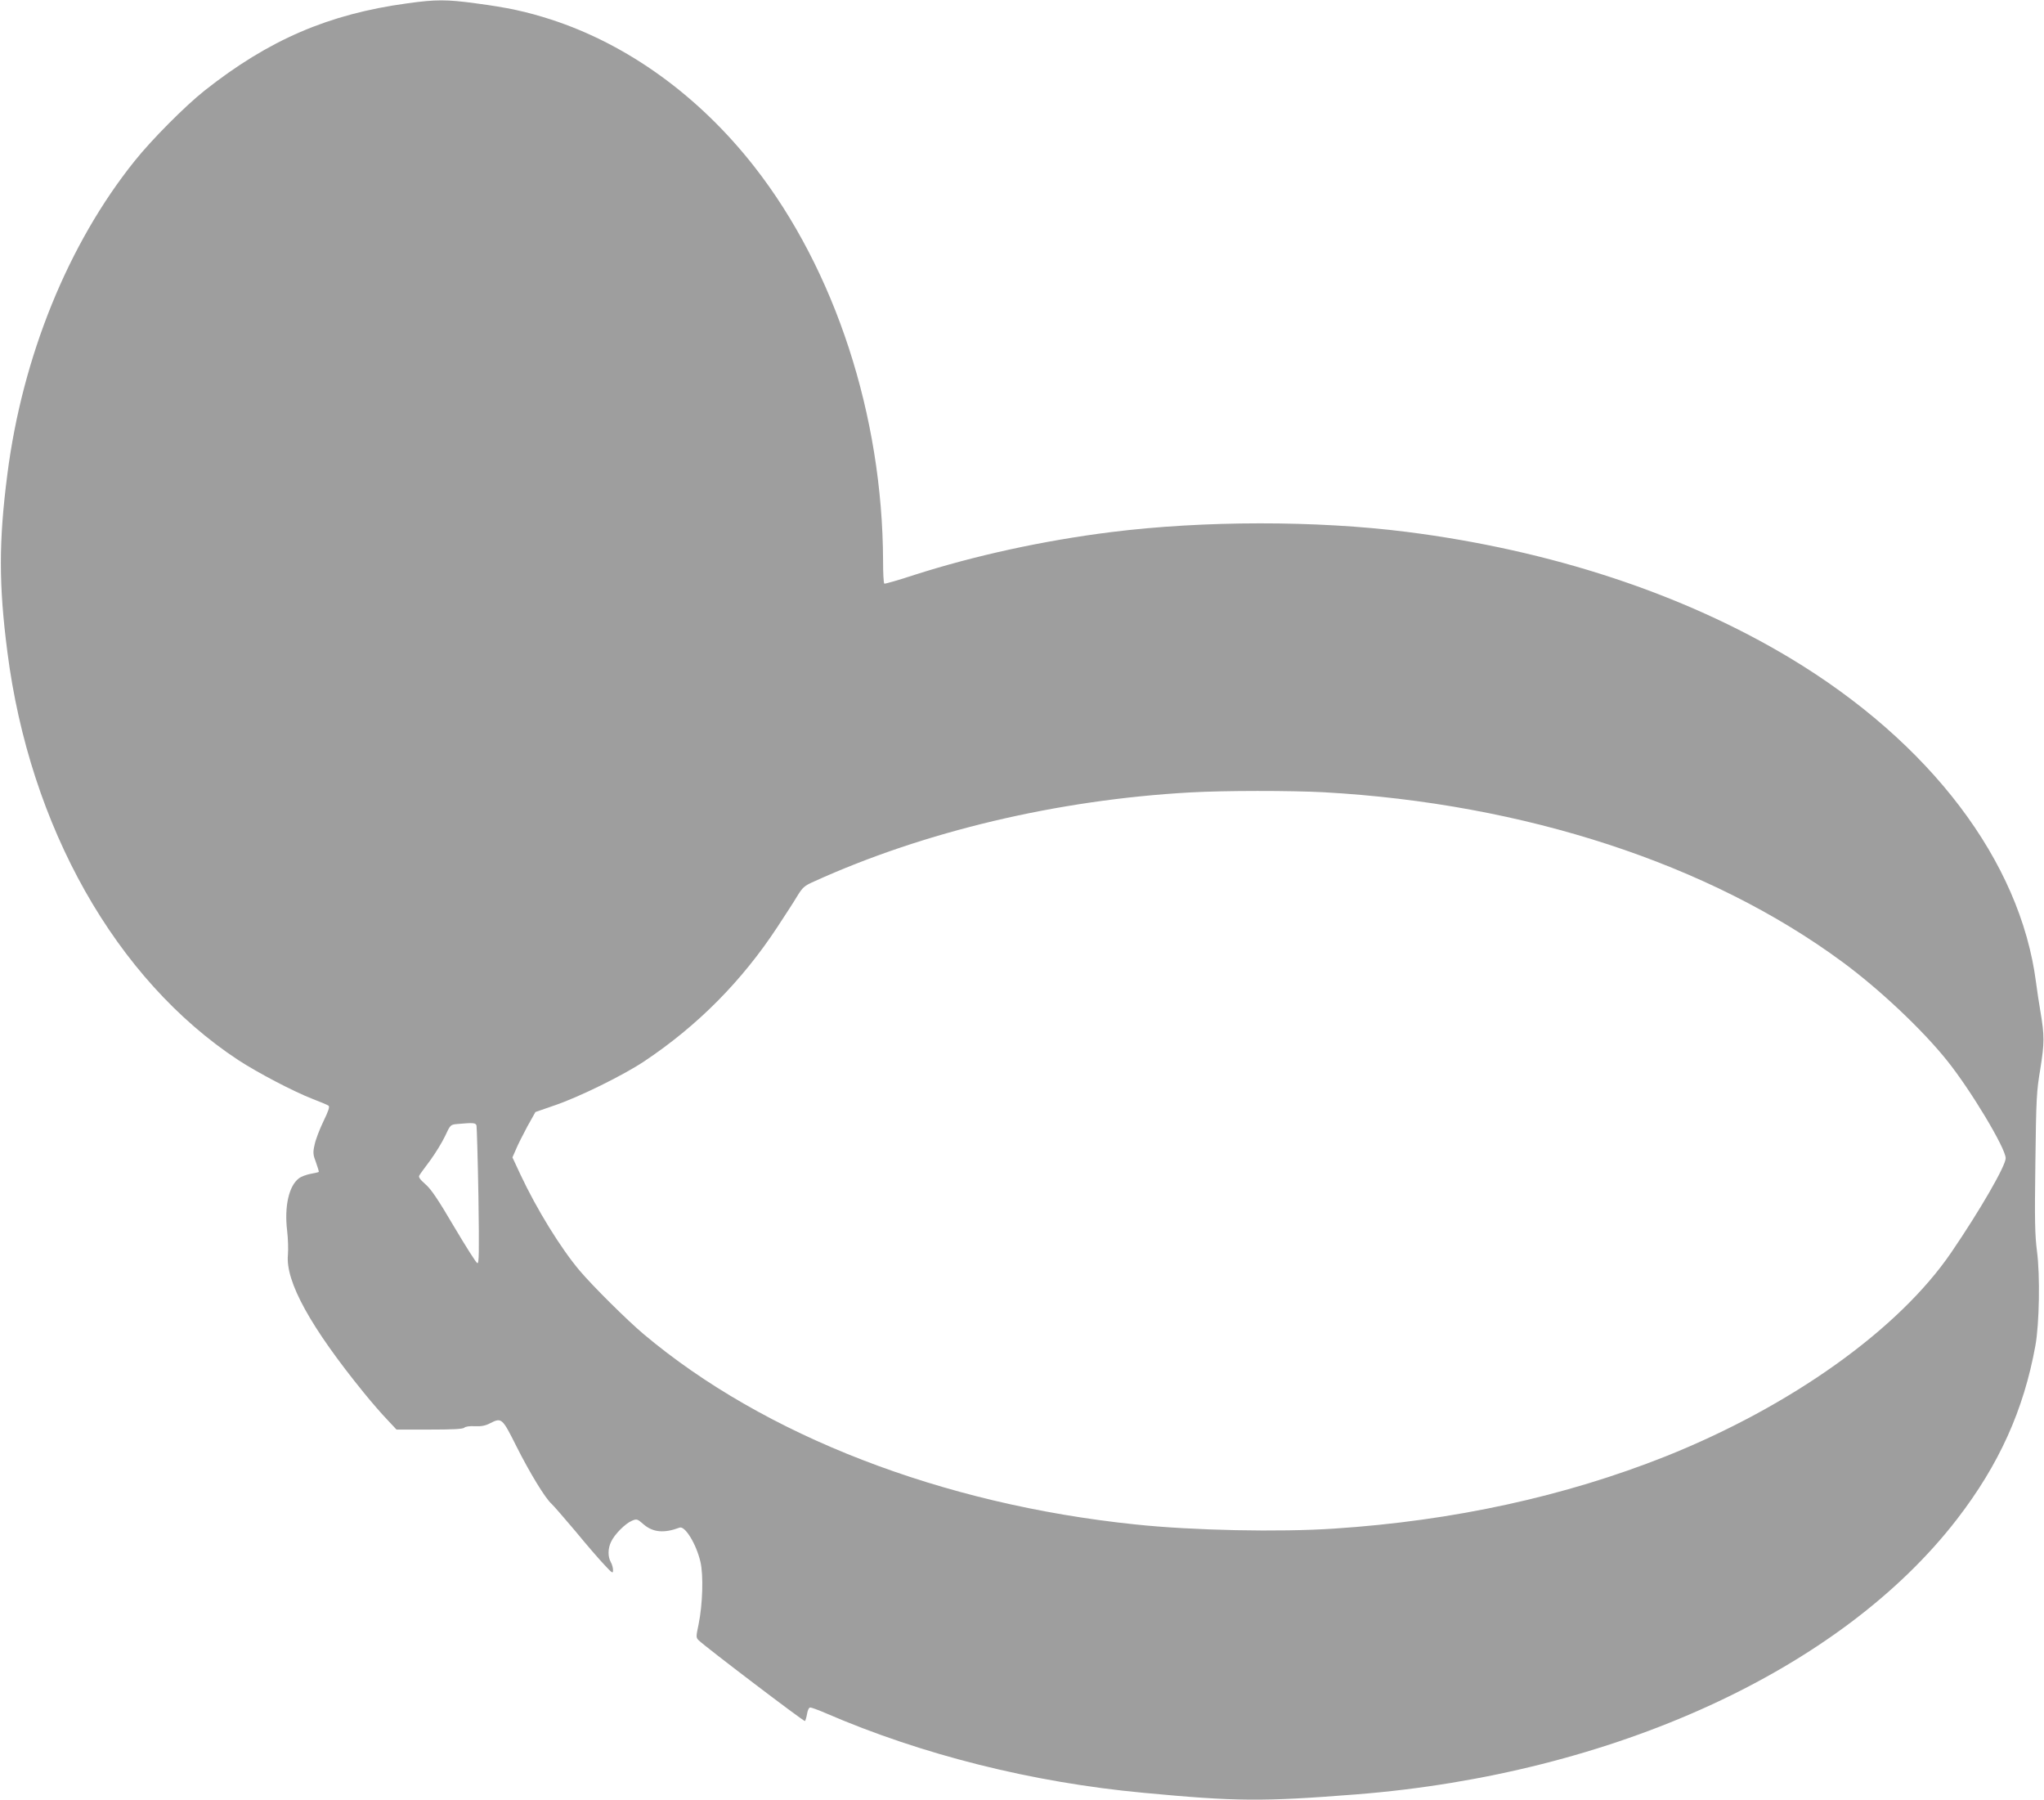 <?xml version="1.0" standalone="no"?>
<!DOCTYPE svg PUBLIC "-//W3C//DTD SVG 20010904//EN"
 "http://www.w3.org/TR/2001/REC-SVG-20010904/DTD/svg10.dtd">
<svg version="1.0" xmlns="http://www.w3.org/2000/svg"
 width="1280pt" height="1127pt" viewBox="0 0 1280 1127"
 preserveAspectRatio="xMidYMid meet">
<g transform="translate(0,1127) scale(0.1,-0.1)"
fill="#9e9e9e" stroke="none">
<path d="M2550 11249 c-492 -67 -867 -228 -1270 -547 -121 -96 -331 -307 -437
-440 -416 -518 -703 -1225 -797 -1962 -54 -419 -54 -691 0 -1110 140 -1097
679 -2051 1445 -2556 121 -79 347 -198 469 -245 47 -18 90 -36 97 -41 9 -7 0
-33 -32 -99 -24 -50 -49 -115 -55 -146 -11 -49 -10 -62 9 -111 11 -31 19 -57
17 -59 -1 -2 -24 -7 -51 -12 -26 -5 -59 -17 -73 -28 -63 -47 -92 -176 -74
-327 6 -50 8 -119 5 -152 -16 -167 141 -452 476 -864 47 -58 112 -133 145
-167 l59 -63 207 0 c145 0 209 3 218 12 7 7 34 11 66 9 39 -2 66 3 96 19 71
36 75 33 164 -145 84 -167 181 -326 220 -360 12 -11 80 -89 150 -172 69 -84
151 -179 181 -210 49 -53 54 -56 54 -33 0 14 -6 36 -14 50 -19 34 -19 85 2
128 22 47 89 114 130 131 31 13 34 12 74 -23 59 -50 128 -56 224 -20 34 14
105 -102 131 -213 20 -84 14 -268 -11 -391 -17 -81 -17 -84 1 -102 41 -40 658
-509 665 -505 3 3 9 23 13 45 4 25 12 40 20 40 8 0 52 -16 98 -36 602 -260
1291 -433 1988 -498 584 -55 744 -56 1333 -10 1608 127 3035 780 3763 1724
263 341 417 683 490 1085 25 137 30 442 10 592 -13 102 -15 191 -10 555 5 399
7 445 31 586 26 163 26 209 1 357 -9 50 -21 133 -28 185 -98 758 -662 1502
-1540 2030 -671 403 -1497 675 -2400 790 -567 72 -1272 71 -1850 -1 -424 -53
-855 -147 -1233 -268 -100 -33 -185 -57 -189 -55 -5 3 -8 67 -8 142 -3 910
-300 1821 -805 2467 -347 444 -794 767 -1275 923 -156 50 -272 75 -470 101
-184 25 -250 25 -430 0z m5740 -4939 c1256 -70 2414 -448 3247 -1062 231 -170
500 -423 656 -618 148 -184 367 -549 367 -611 0 -48 -160 -325 -340 -589 -329
-483 -1004 -964 -1790 -1278 -629 -250 -1328 -403 -2075 -452 -344 -23 -885
-12 -1245 26 -1213 126 -2324 556 -3080 1192 -102 86 -317 299 -400 397 -119
141 -269 384 -372 604 l-49 105 22 50 c11 28 44 92 71 143 l51 91 121 42 c153
52 431 189 561 276 333 222 611 502 833 840 48 73 104 159 124 193 34 55 44
65 105 92 691 314 1528 512 2358 558 211 12 627 12 835 1z m-5306 -2087 c2
-10 8 -209 12 -442 5 -357 4 -423 -7 -419 -8 3 -73 106 -146 229 -100 170
-143 234 -179 265 -33 29 -45 45 -38 55 4 8 35 50 68 94 32 44 74 112 93 152
33 71 34 72 76 76 101 9 116 8 121 -10z"/>
</g>
</svg>
